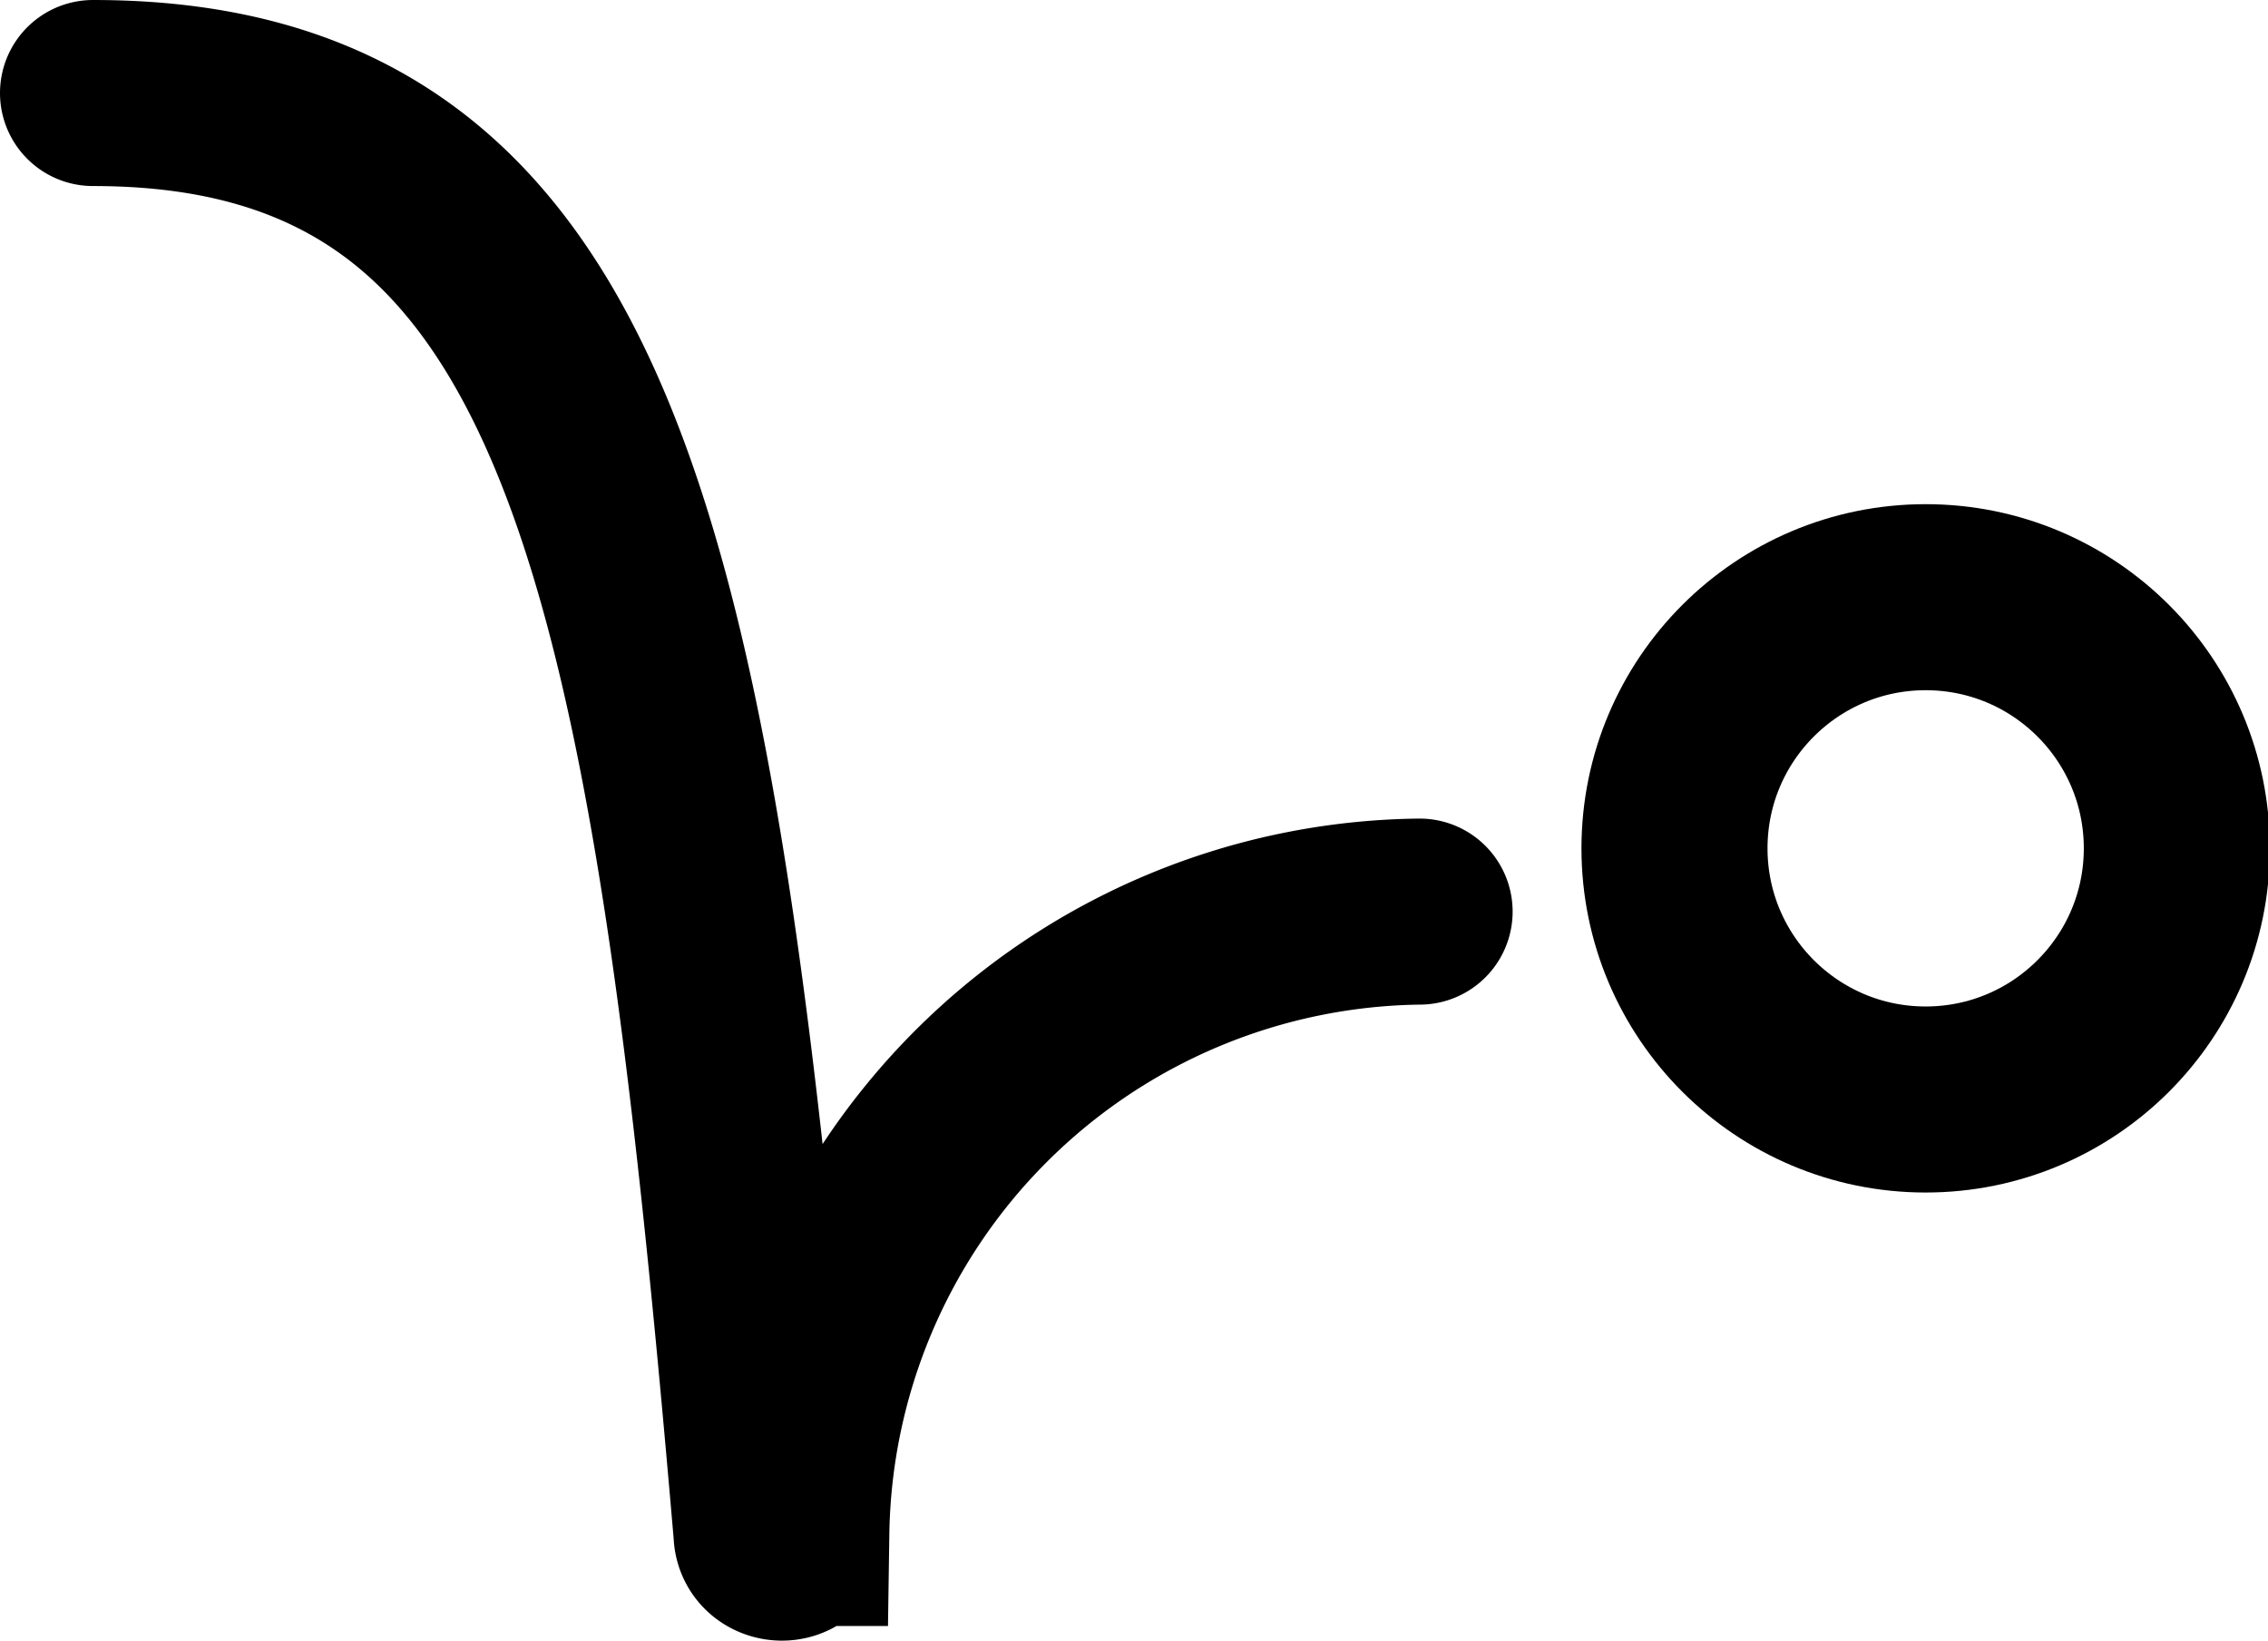 <svg xmlns="http://www.w3.org/2000/svg" viewBox="0 0 12.19 8.82"><defs><style>.cls-1,.cls-2{fill:none;stroke:#000;stroke-miterlimit:10;}.cls-2{stroke-linecap:round;}</style></defs><title>animation</title><g id="Calque_2" data-name="Calque 2"><g id="Calque_1-2" data-name="Calque 1"><circle class="cls-1" cx="10.35" cy="4.56" r="1.35"/><path class="cls-2" d="M.5.5C3.2.5,3.67,3,4.12,8.24c0,.1.16.11.16,0A3.39,3.39,0,0,1,7.63,4.9"/></g></g></svg>